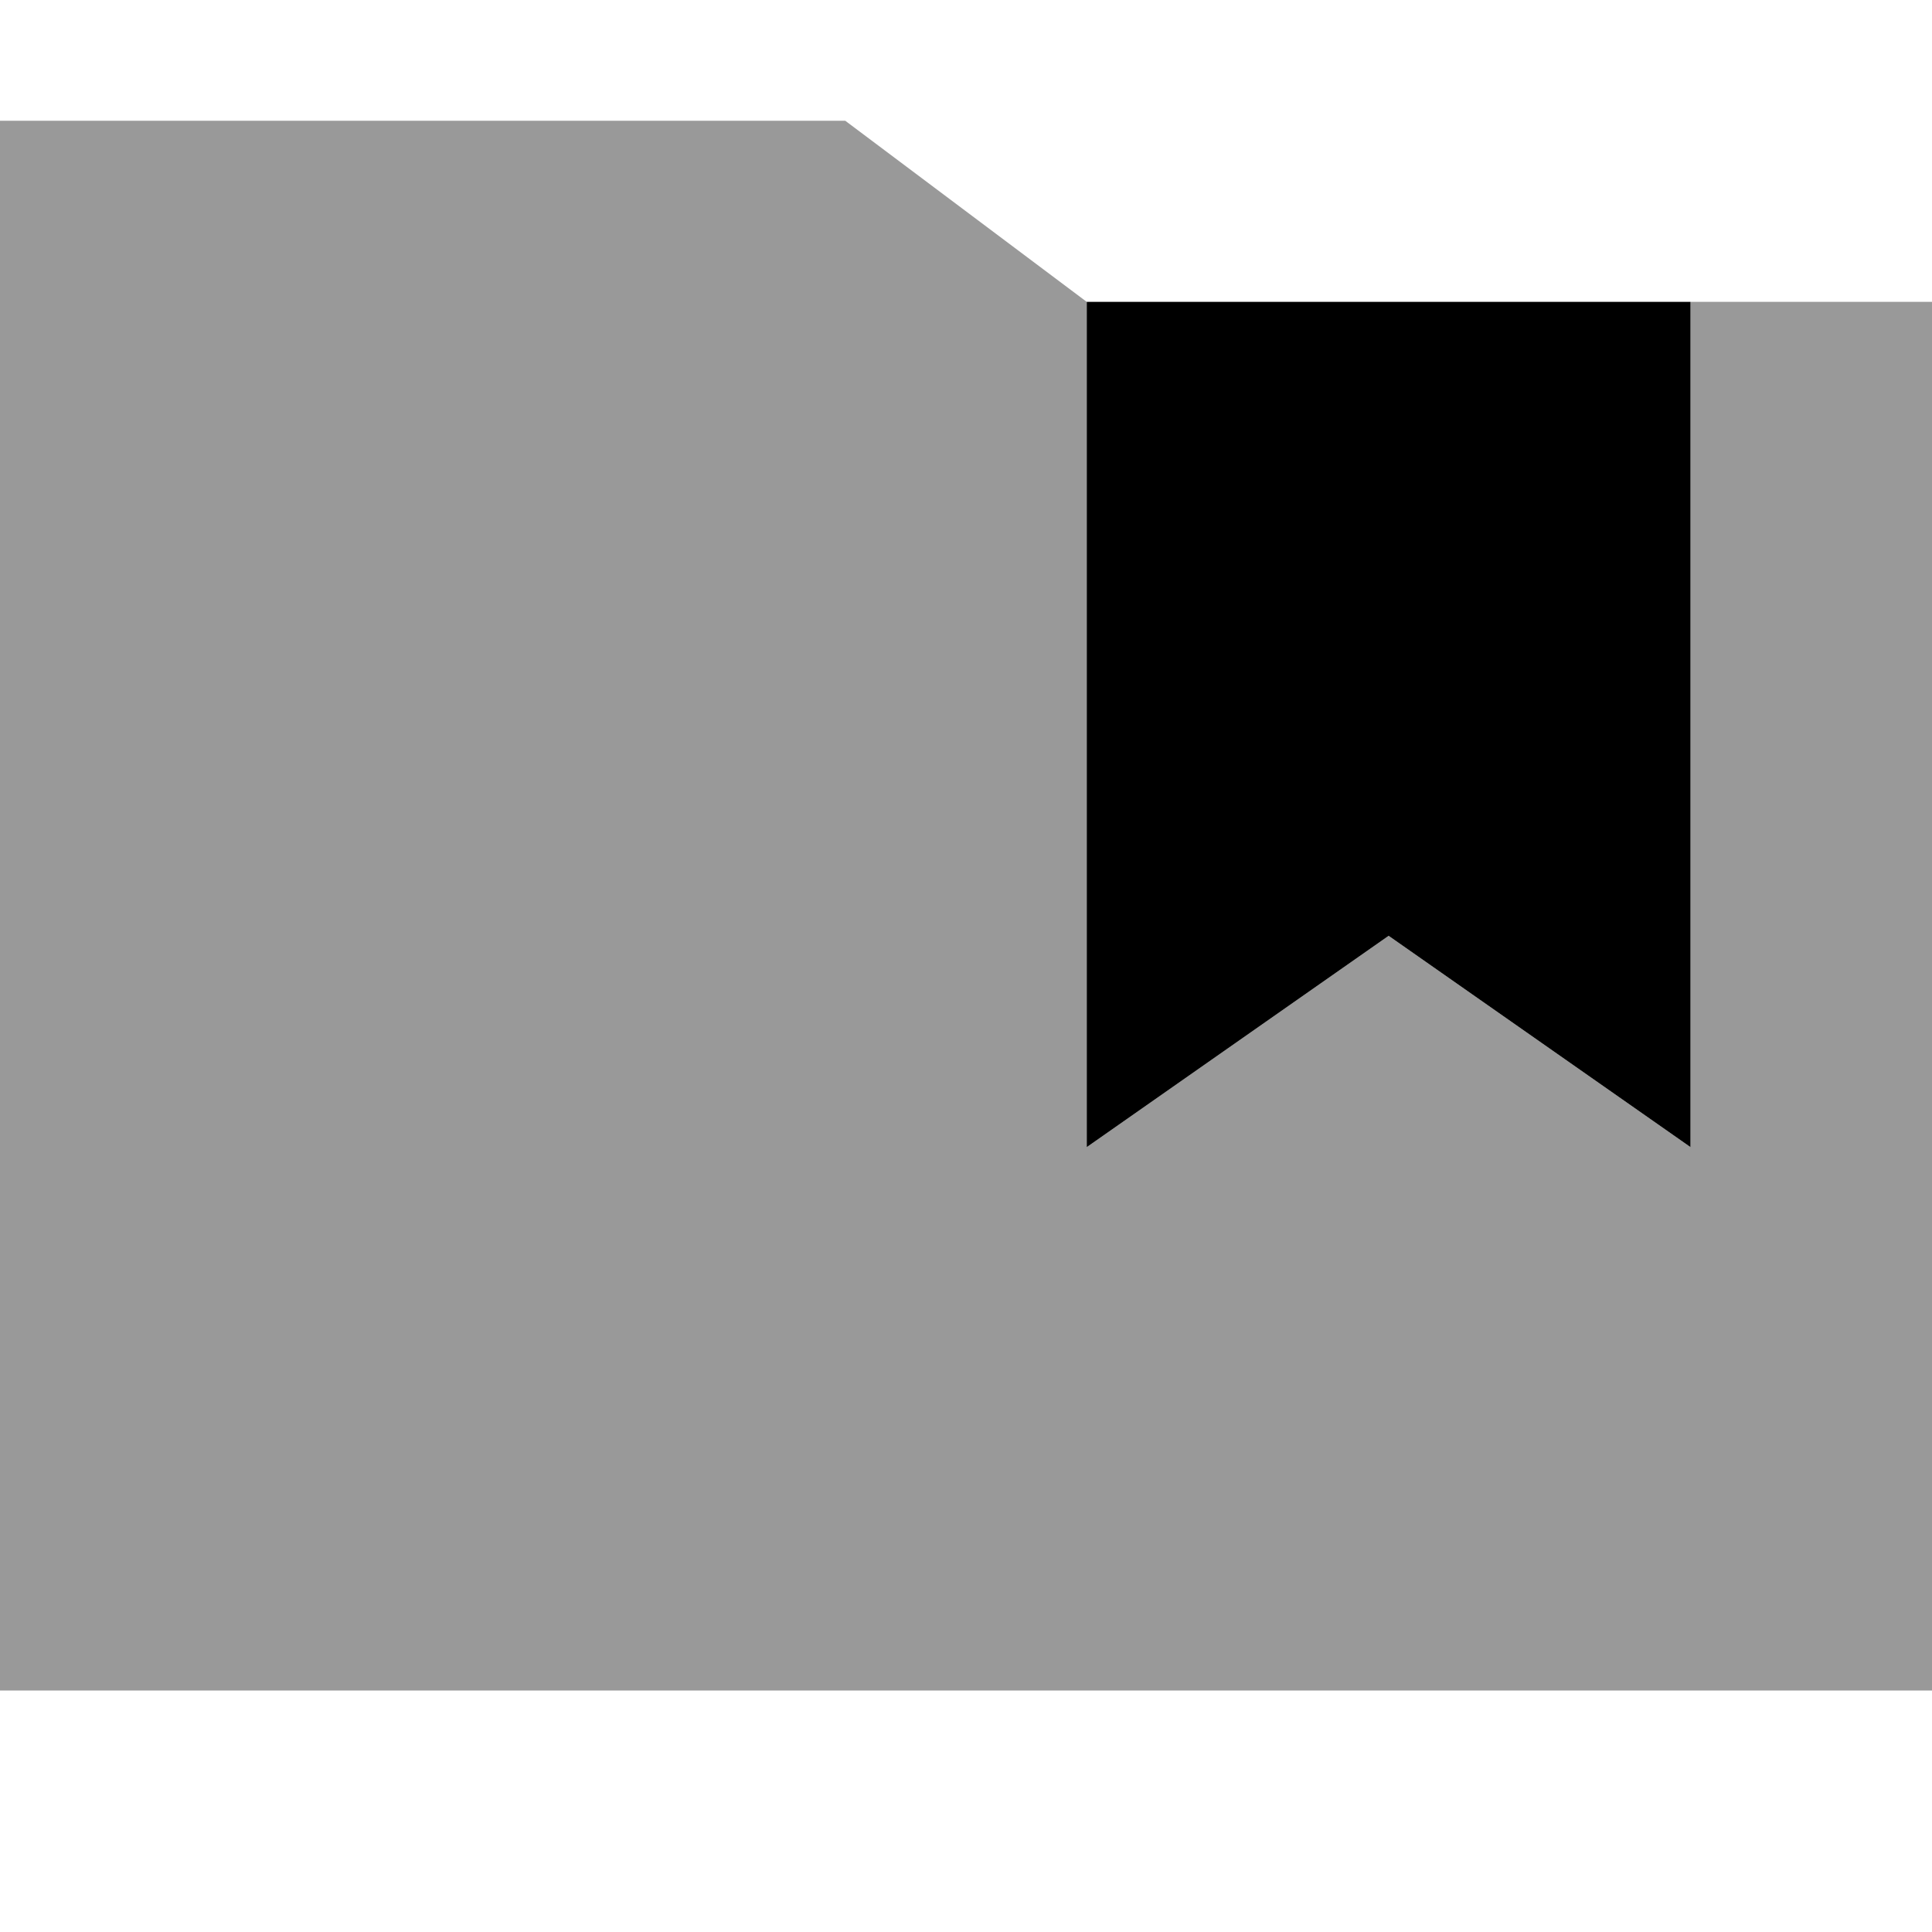 <svg xmlns="http://www.w3.org/2000/svg" viewBox="0 0 512 512"><!--! Font Awesome Pro 7.0.0 by @fontawesome - https://fontawesome.com License - https://fontawesome.com/license (Commercial License) Copyright 2025 Fonticons, Inc. --><path style="fill:currentColor;opacity:.4" d="M0 32l0 416 512 0 0-368-64 0 0 224-80-56-80 56 0-224-64-48-224 0z"/><path style="fill:currentColor;opacity:1" d="M288 304l0-224 160 0 0 224-80-56-80 56z"/></svg>